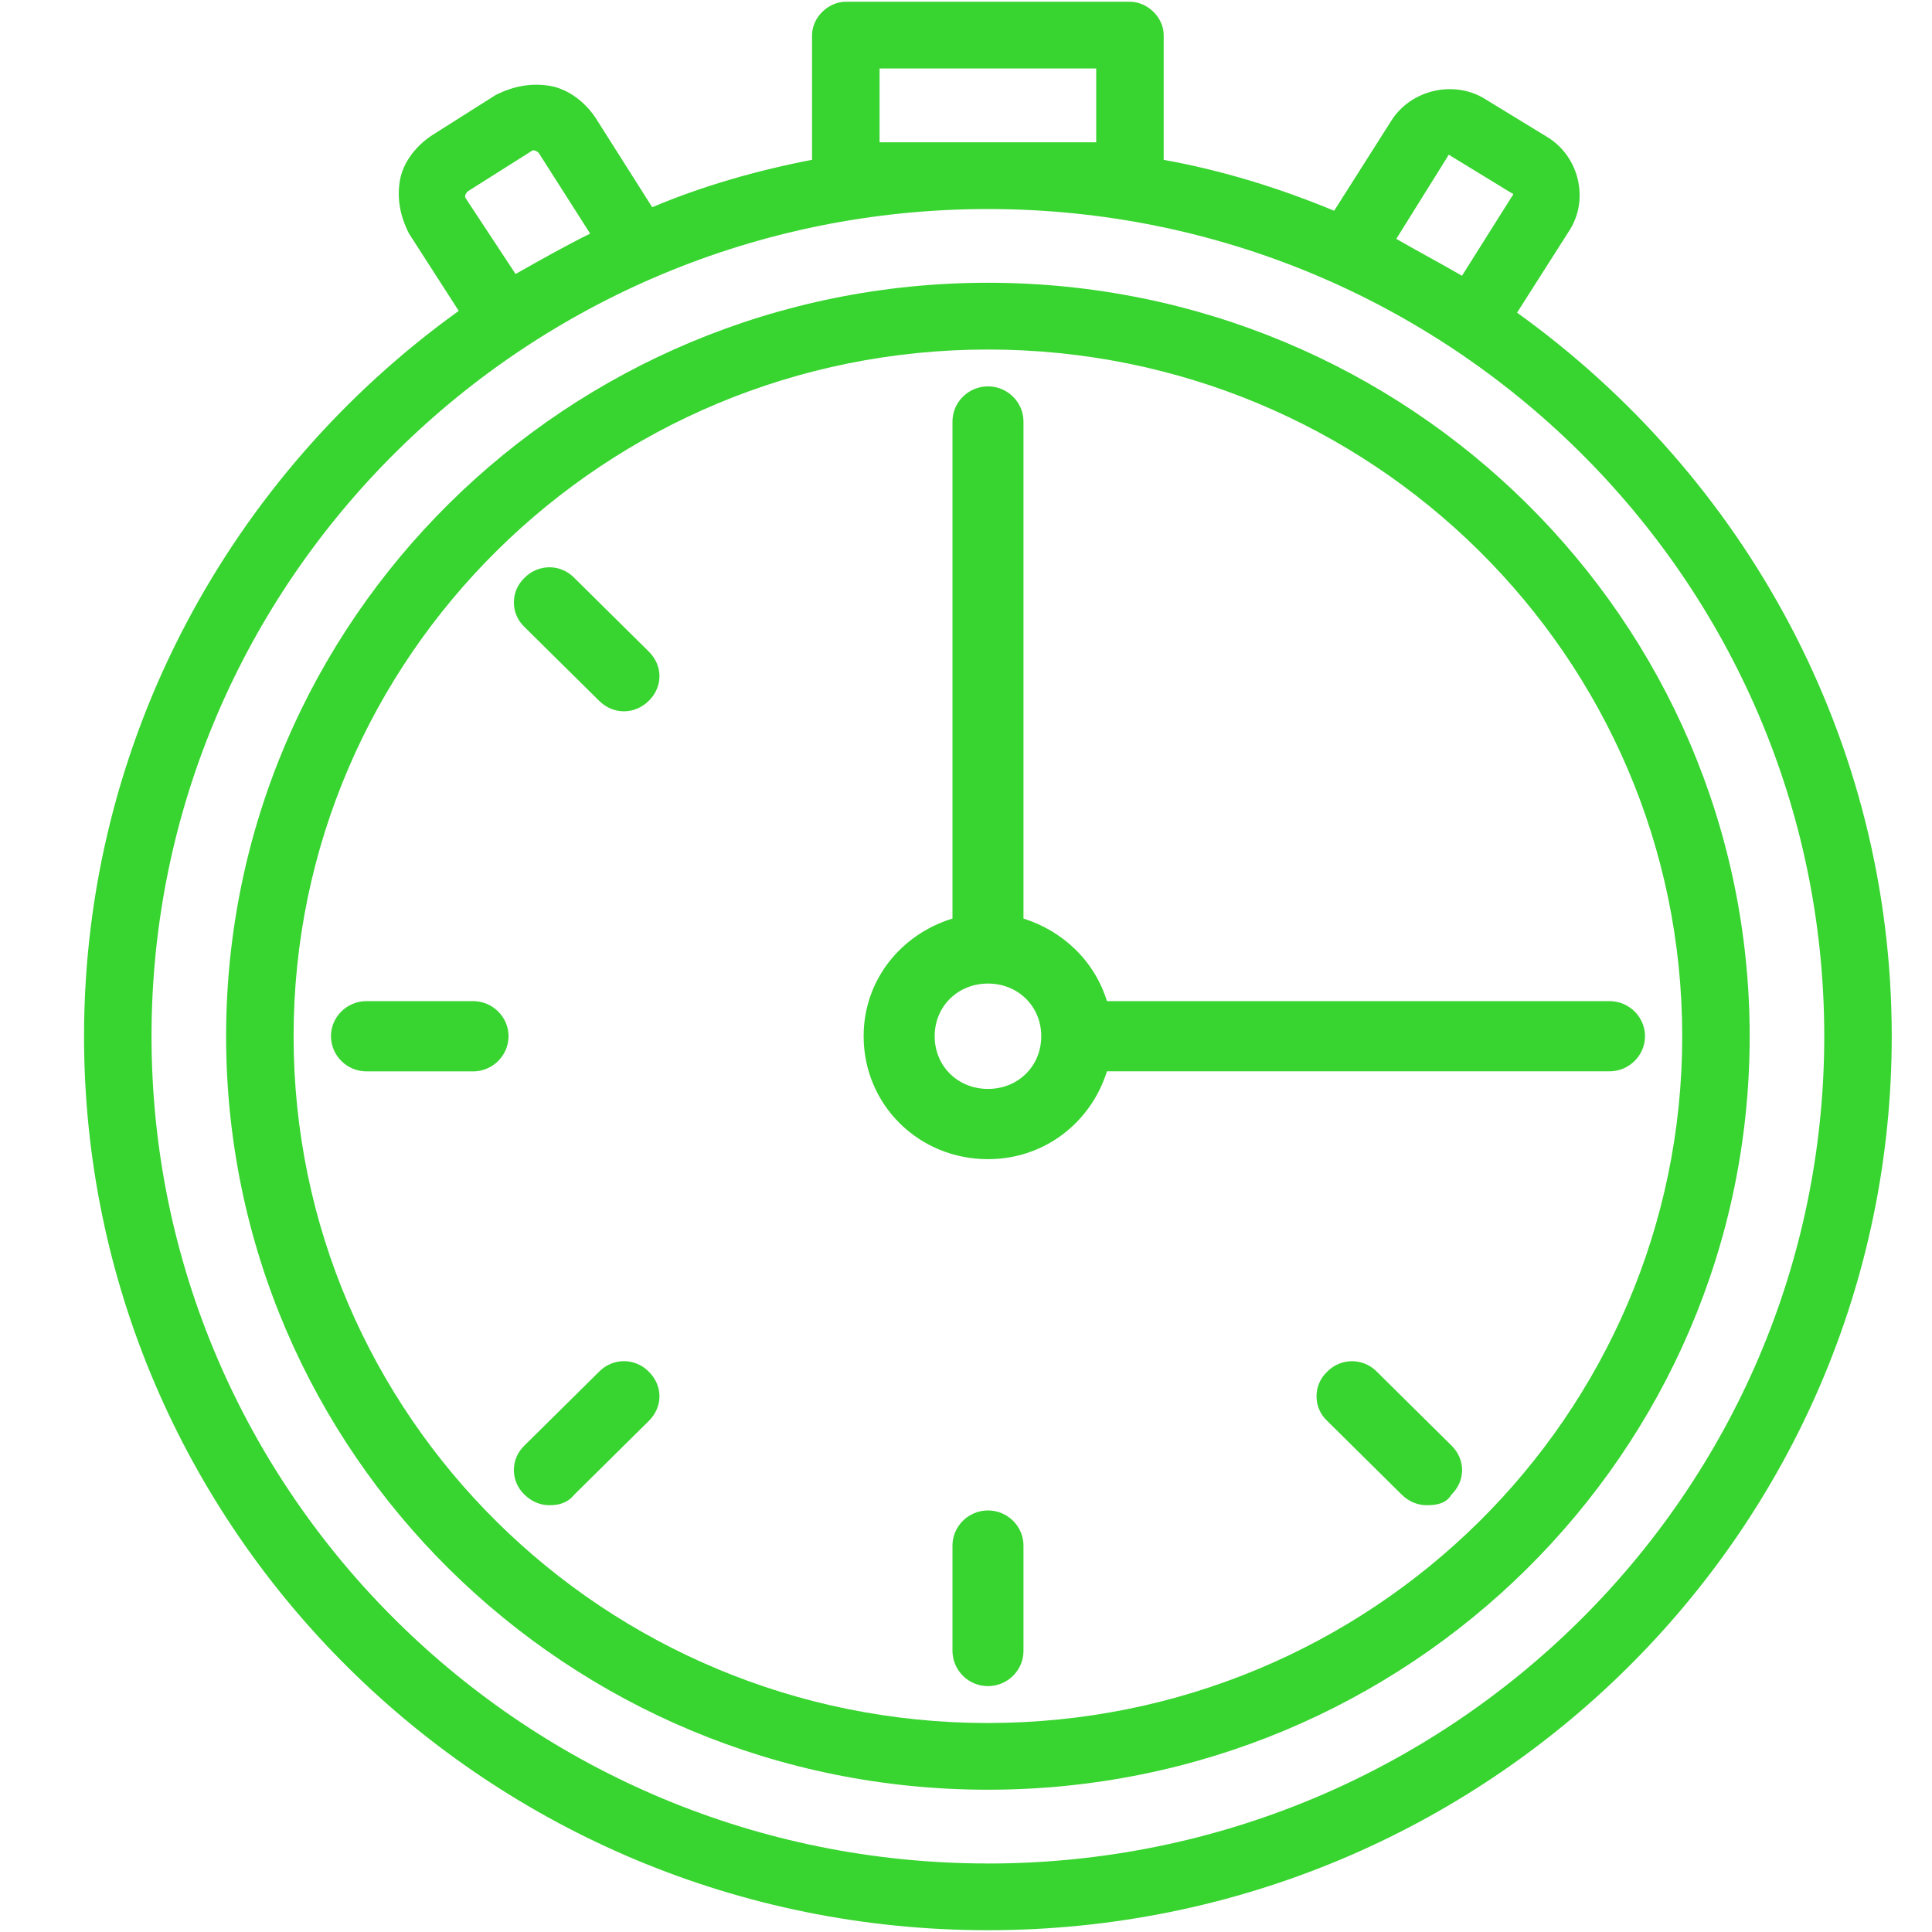 <svg xmlns="http://www.w3.org/2000/svg" width="56" height="56" viewBox="0 0 56 56" fill="none"><g clip-path="url(#clip0_461_697)"><path d="M28.637 48.873C28.366 48.873 28.105 48.767 27.913 48.576C27.72 48.385 27.61 48.126 27.608 47.855V44.8C27.608 44.24 28.071 43.781 28.637 43.781C29.203 43.781 29.666 44.24 29.666 44.8V47.854C29.666 48.414 29.203 48.873 28.637 48.873ZM13.71 31.054H10.622C10.351 31.054 10.09 30.948 9.898 30.757C9.705 30.566 9.595 30.307 9.593 30.036C9.593 29.476 10.056 29.018 10.623 29.018H13.711C14.277 29.018 14.74 29.476 14.74 30.036C14.74 30.596 14.277 31.055 13.71 31.055V31.054ZM41.351 43.629C41.093 43.629 40.836 43.527 40.63 43.323L38.469 41.185C38.371 41.094 38.293 40.984 38.24 40.861C38.187 40.738 38.16 40.606 38.16 40.473C38.16 40.339 38.187 40.207 38.24 40.084C38.293 39.962 38.371 39.851 38.469 39.76C38.562 39.663 38.674 39.587 38.798 39.534C38.922 39.482 39.054 39.455 39.189 39.455C39.323 39.455 39.456 39.482 39.58 39.534C39.703 39.587 39.815 39.663 39.909 39.76L42.07 41.898C42.483 42.305 42.483 42.916 42.07 43.324C41.916 43.578 41.659 43.629 41.35 43.629H41.351ZM18.085 20.618C17.828 20.618 17.571 20.516 17.365 20.312L15.204 18.175C15.107 18.083 15.029 17.973 14.975 17.85C14.922 17.727 14.895 17.595 14.895 17.461C14.895 17.328 14.922 17.195 14.975 17.073C15.029 16.95 15.107 16.84 15.204 16.748C15.298 16.652 15.41 16.575 15.533 16.523C15.657 16.47 15.79 16.443 15.924 16.443C16.059 16.443 16.192 16.47 16.315 16.523C16.439 16.575 16.551 16.652 16.644 16.748L18.806 18.887C19.218 19.295 19.218 19.905 18.806 20.313C18.6 20.516 18.343 20.618 18.085 20.618ZM15.923 43.629C15.666 43.629 15.409 43.527 15.203 43.323C15.106 43.232 15.028 43.121 14.975 42.999C14.922 42.876 14.895 42.744 14.895 42.611C14.895 42.477 14.922 42.345 14.975 42.223C15.028 42.1 15.106 41.99 15.203 41.898L17.364 39.76C17.458 39.663 17.57 39.586 17.694 39.534C17.818 39.481 17.951 39.454 18.085 39.454C18.22 39.454 18.353 39.481 18.477 39.534C18.601 39.586 18.713 39.663 18.806 39.76C19.218 40.167 19.218 40.778 18.806 41.186L16.645 43.324C16.439 43.578 16.181 43.629 15.924 43.629H15.923Z" fill="#38D430"></path><path d="M46.651 29.018H32.085C31.724 27.846 30.799 26.981 29.666 26.625V12.218C29.666 11.658 29.203 11.199 28.637 11.199C28.07 11.199 27.608 11.658 27.608 12.218V26.625C26.115 27.083 25.033 28.406 25.033 30.035C25.033 32.022 26.629 33.599 28.637 33.599C30.283 33.599 31.622 32.53 32.085 31.053H46.651C47.217 31.053 47.681 30.595 47.681 30.035C47.681 29.475 47.217 29.018 46.651 29.018ZM28.637 31.563C27.762 31.563 27.092 30.901 27.092 30.035C27.092 29.17 27.762 28.509 28.637 28.509C29.512 28.509 30.181 29.17 30.181 30.035C30.181 30.902 29.512 31.563 28.637 31.563Z" fill="#38D430"></path><path d="M43.973 9.062L45.465 6.72C46.083 5.804 45.774 4.531 44.847 3.971L43.097 2.902C42.172 2.291 40.885 2.596 40.319 3.513L38.671 6.109C37.075 5.447 35.428 4.939 33.73 4.633V1.019C33.73 0.509 33.266 0.051 32.752 0.051H24.516C24.002 0.051 23.538 0.509 23.538 1.019V4.632C21.943 4.939 20.347 5.396 18.905 6.007L17.26 3.411C16.951 2.953 16.488 2.597 15.973 2.495C15.406 2.393 14.892 2.495 14.377 2.748L12.524 3.92C12.06 4.226 11.702 4.684 11.598 5.193C11.495 5.753 11.598 6.262 11.856 6.771L13.297 9.011C6.707 13.746 2.436 21.433 2.436 30.037C2.436 44.341 14.171 55.948 28.635 55.948C43.098 55.948 54.833 44.341 54.833 30.035C54.833 21.432 50.561 13.795 43.972 9.062H43.973ZM41.965 4.531C41.965 4.48 42.018 4.48 42.069 4.531L43.819 5.6C43.87 5.6 43.87 5.651 43.819 5.702L42.377 7.993C41.76 7.636 41.091 7.28 40.472 6.924L41.965 4.531ZM25.495 4.124V1.985H31.774V4.124H25.495ZM13.502 5.753C13.451 5.702 13.502 5.6 13.554 5.549L15.406 4.379C15.459 4.327 15.561 4.379 15.613 4.429L17.106 6.771C16.385 7.127 15.664 7.535 14.944 7.942L13.502 5.753ZM28.635 54.014C15.252 54.014 4.392 43.272 4.392 30.035C4.392 16.8 15.252 6.059 28.635 6.059C42.017 6.059 52.877 16.8 52.877 30.036C52.877 43.273 42.017 54.015 28.635 54.015V54.014Z" fill="#38D430"></path><path d="M28.635 8.196C16.436 8.196 6.554 17.971 6.554 30.036C6.554 42.102 16.436 51.876 28.635 51.876C40.833 51.876 50.715 42.102 50.715 30.036C50.715 17.971 40.833 8.196 28.635 8.196ZM28.635 49.943C17.517 49.943 8.51 41.033 8.51 30.036C8.51 19.04 17.517 10.131 28.635 10.131C39.752 10.131 48.76 19.04 48.76 30.037C48.76 41.033 39.752 49.942 28.635 49.942V49.943Z" fill="#38D430"></path></g><defs><clipPath id="clip0_461_697"><rect width="56" height="56" fill="white"></rect></clipPath></defs></svg>